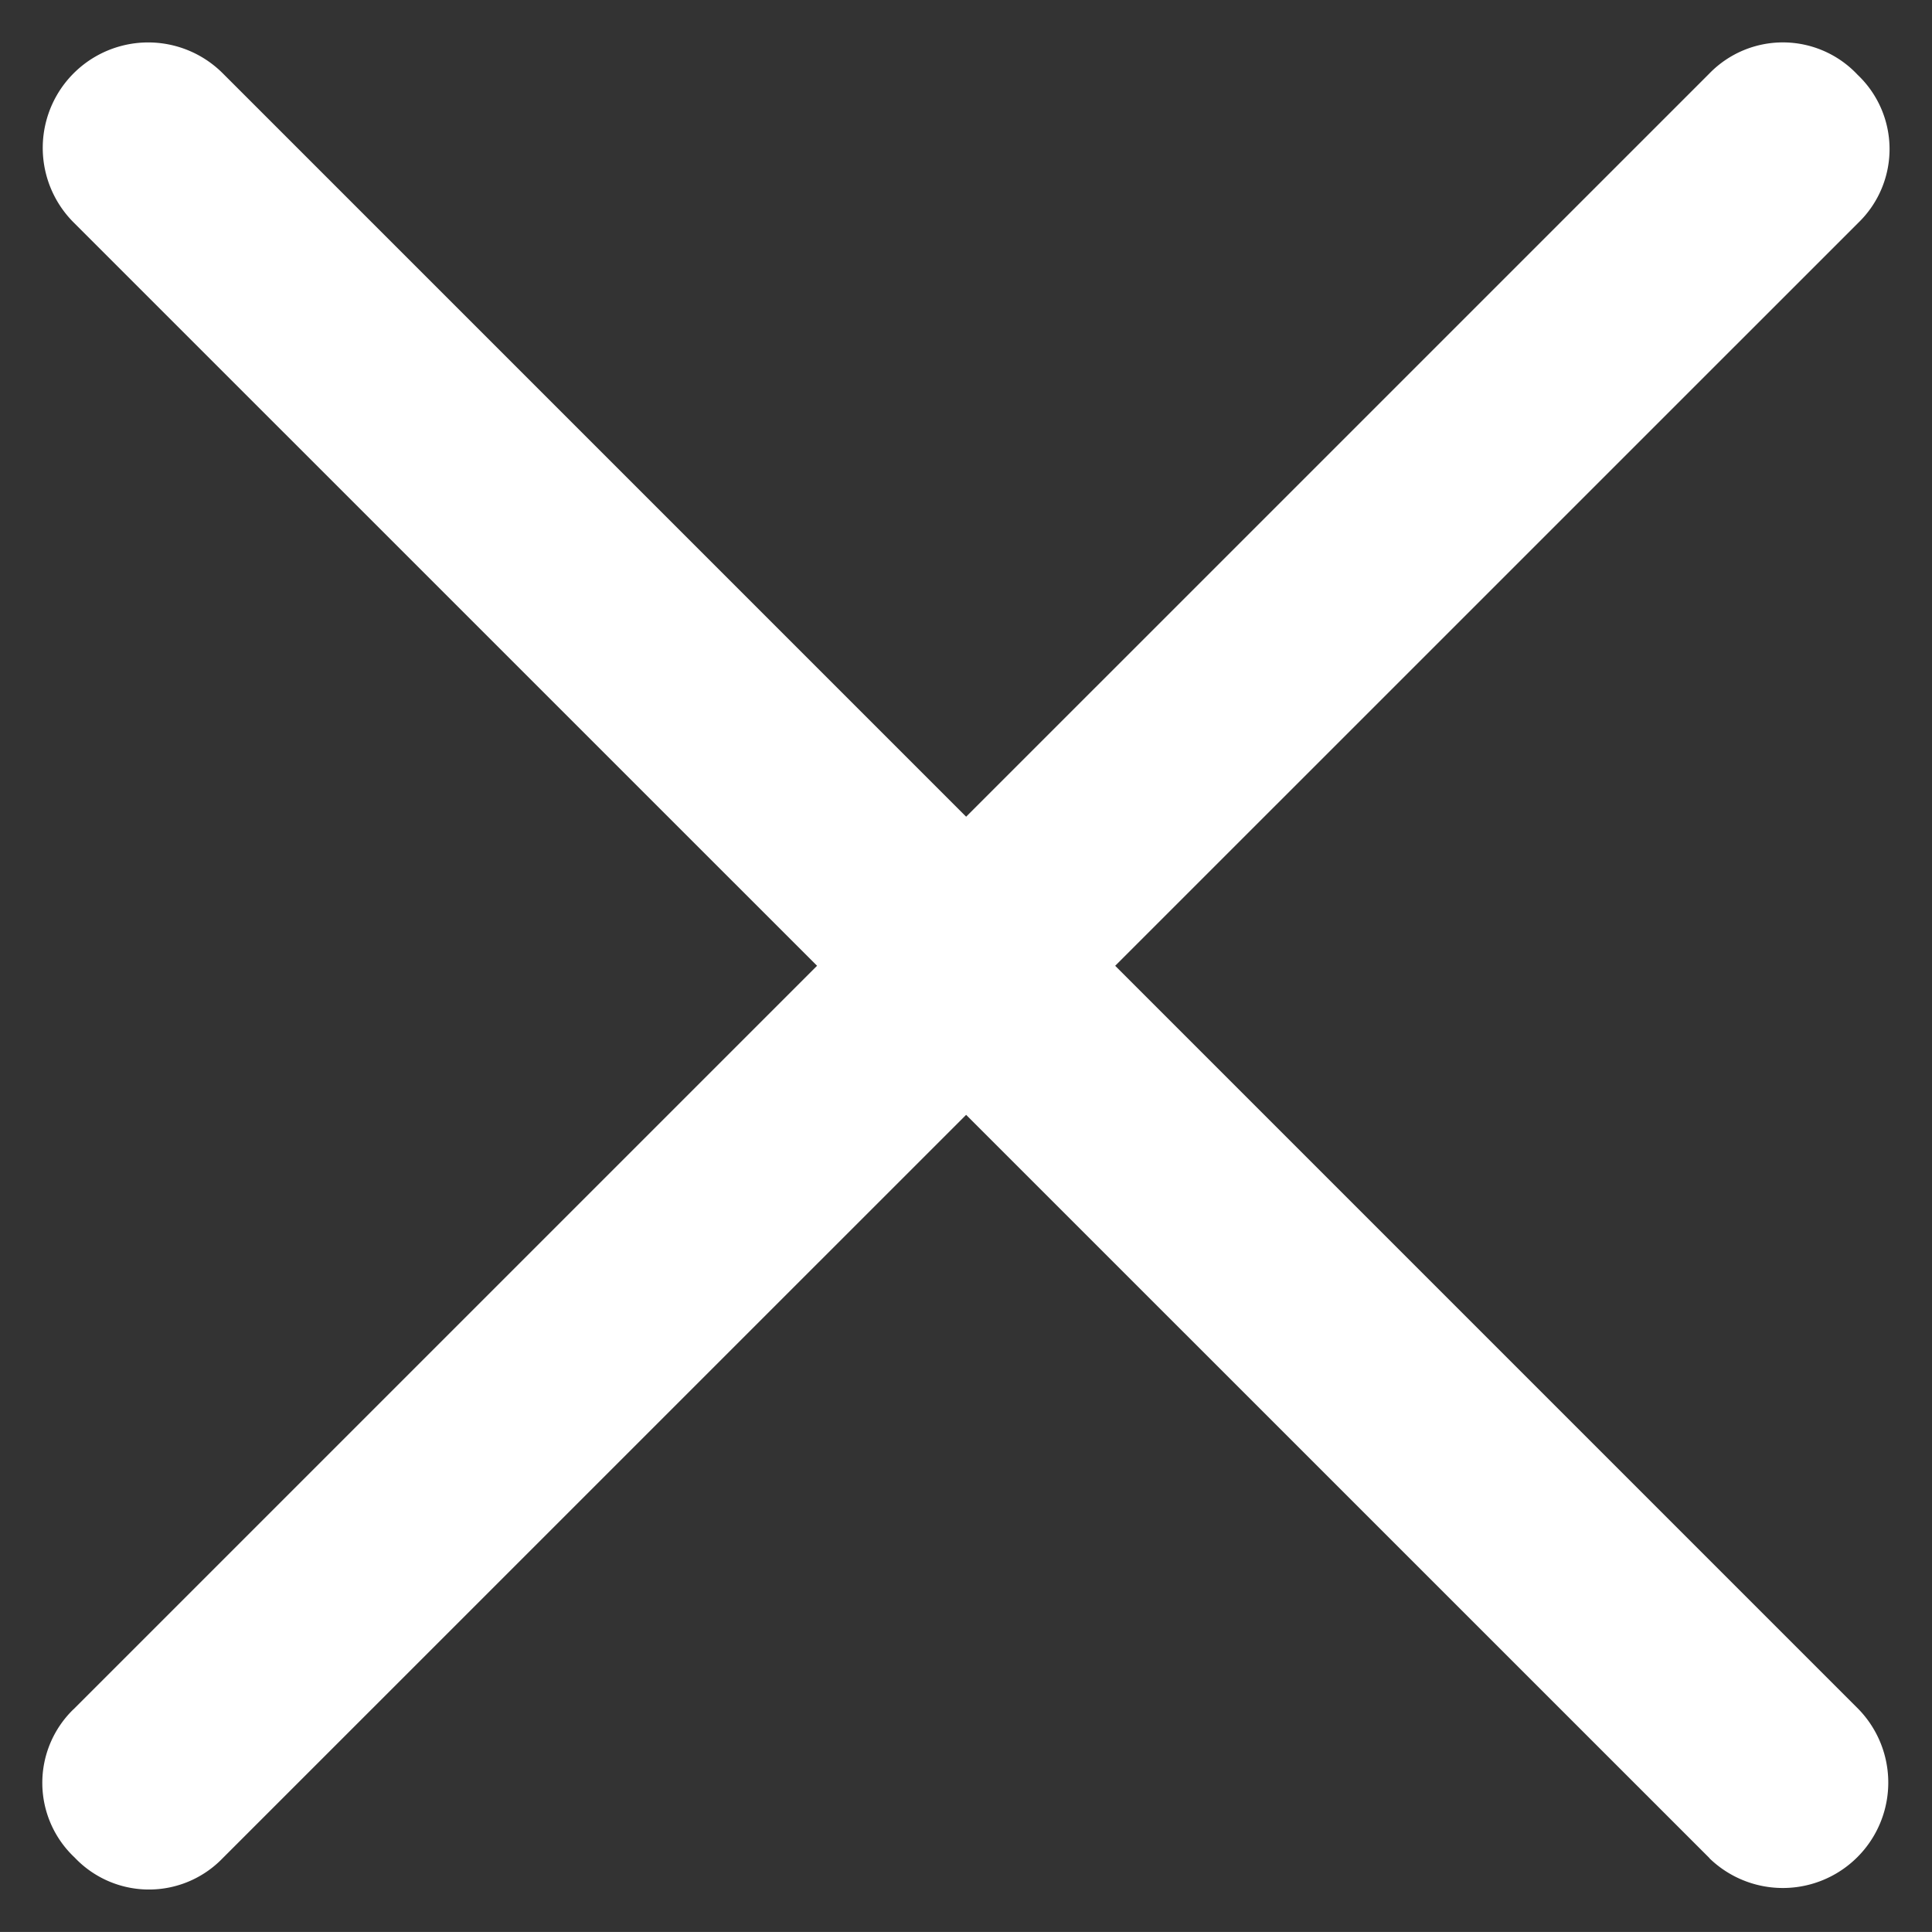 <svg xmlns="http://www.w3.org/2000/svg" width="31.223" height="31.222"><rect width="100%" height="100%" fill="#333333" stroke="none"/><path data-name="Path 5882" d="M1.897 2.886l26.438 26.438a.704.704 0 00.995-.995L2.892 1.892a.704.704 0 00-.995.994z" fill="#e19228"/><path data-name="Path 5882 - Outline" d="M27.628 30.03L1.19 3.595a1.704 1.704 0 012.41-2.41l26.437 26.438a1.704 1.704 0 01-2.41 2.409z" fill="#fff"/><path data-name="Path 5883" d="M28.332 1.895L1.894 28.332a.704.704 0 00.995.995L29.327 2.89a.704.704 0 00-.995-.995z" fill="#e19228"/><path data-name="Path 5883 - Outline" d="M1.187 27.625L27.625 1.188a1.655 1.655 0 012.395.02 1.655 1.655 0 01.014 2.39L3.596 30.033a1.654 1.654 0 01-2.39-.014 1.655 1.655 0 01-.019-2.395z" fill="#fff"/></svg>